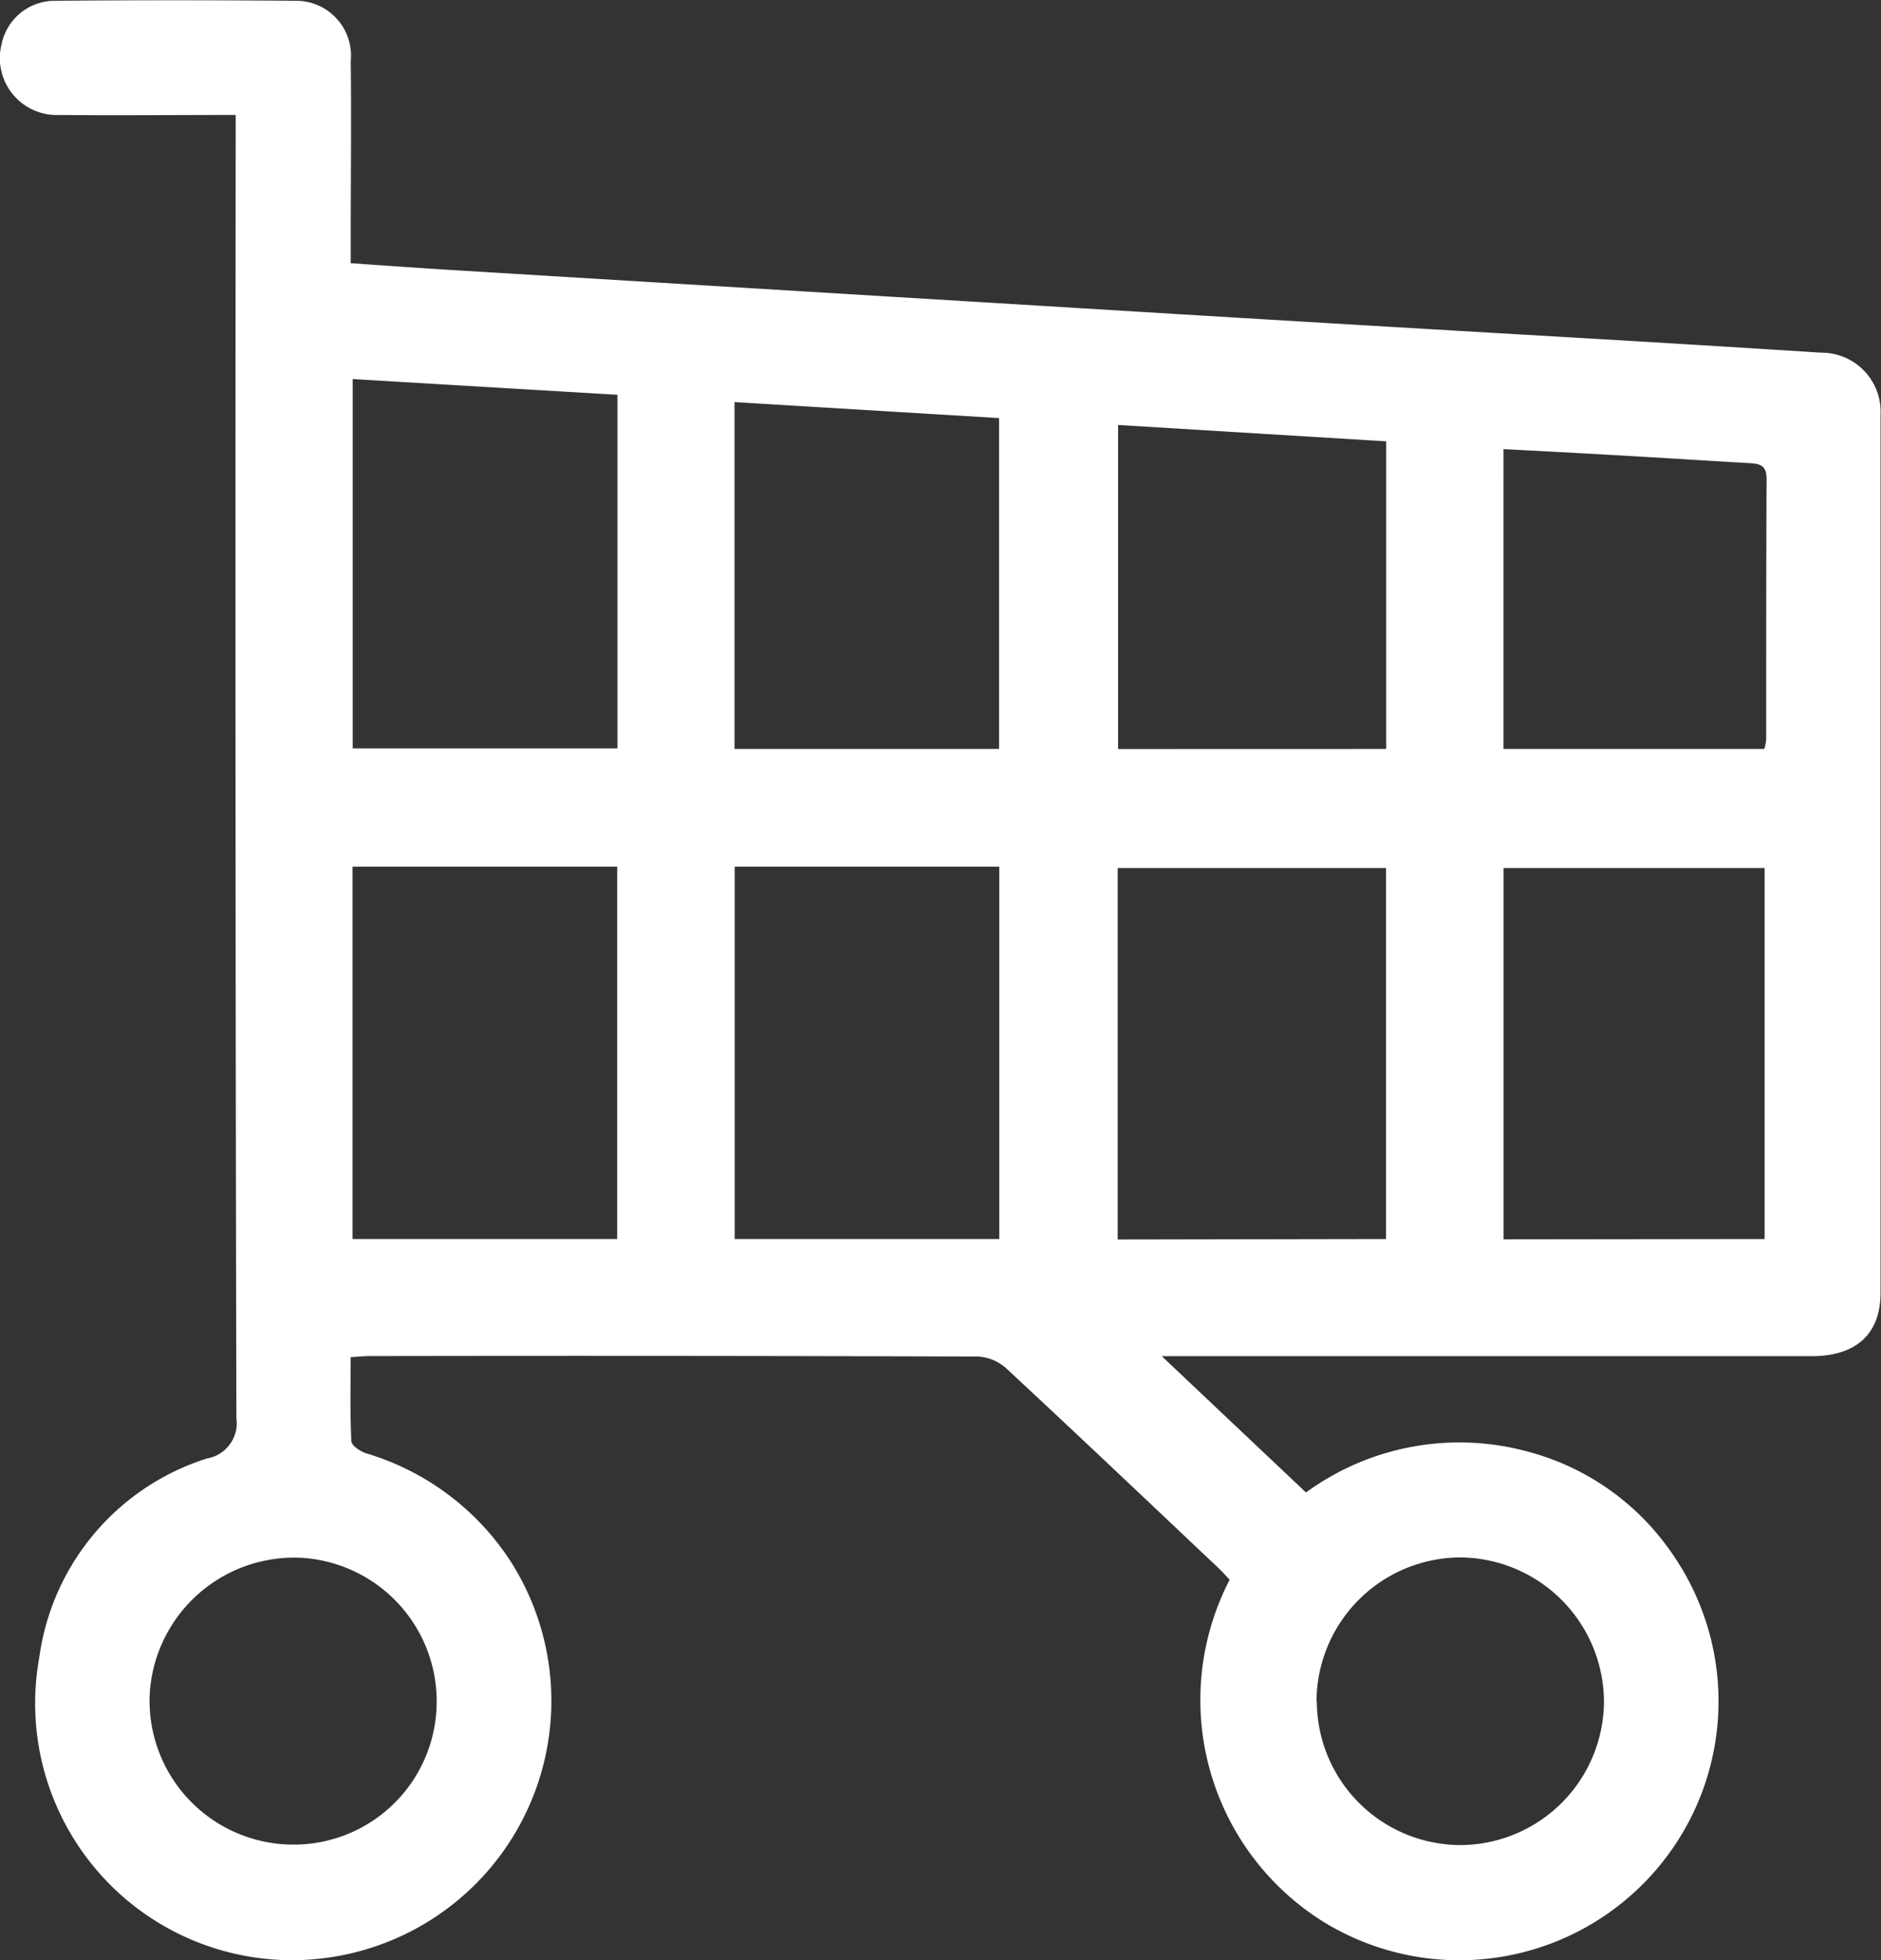 <svg xmlns="http://www.w3.org/2000/svg" width="24.246" height="25.266" viewBox="0 0 24.246 25.266">
  <rect x="0" y="0" width="24.246" height="25.266" fill="#333333" stroke="none"/>
  <path id="選單-購物車" d="M-757.589-33.707c-.781,0-1.526.007-2.271,0a.734.734,0,0,1-.746-.915.7.7,0,0,1,.679-.557q1.553-.013,3.106,0a.707.707,0,0,1,.715.777c.009.763,0,1.527,0,2.29v.316c.455.031.89.062,1.325.089q3.822.233,7.644.464,3.258.2,6.515.389,1.734.1,3.468.211a.761.761,0,0,1,.767.8q0,5.66,0,11.32c0,.528-.315.814-.882.815q-3.4,0-6.792,0h-1.591l1.859,1.757a3.353,3.353,0,0,1,2.877-.522,3.26,3.26,0,0,1,1.833,1.295,3.334,3.334,0,0,1-.307,4.213,3.343,3.343,0,0,1-4.167.555,3.37,3.37,0,0,1-1.22-4.416c-.044-.047-.09-.1-.14-.147-.912-.862-1.822-1.726-2.742-2.58a.591.591,0,0,0-.364-.15q-3.922-.013-7.845-.006c-.069,0-.138.008-.239.014,0,.366-.009.724.009,1.081,0,.058.119.138.2.161a3.362,3.362,0,0,1,1.853,1.39,3.342,3.342,0,0,1-2.3,5.1,3.311,3.311,0,0,1-3.775-3.866,3.134,3.134,0,0,1,2.16-2.56.462.462,0,0,0,.38-.522q-.018-8.226-.009-16.453Zm4.918,14.489v-4.8h-3.412v4.8Zm9.91,0V-24h-3.459v4.788Zm-4.985,0v-4.8h-3.411v4.8Zm9.865,0V-24h-3.365v4.786Zm-18.2-11.085v4.761h3.413V-30.1Zm4.922,4.768h3.41V-29.8l-3.41-.206Zm8.4,0V-29.5l-3.456-.211v4.177Zm1.512,0h3.362a.651.651,0,0,0,.024-.116c0-1.123,0-2.246.005-3.369,0-.183-.1-.191-.233-.2-.56-.032-1.12-.068-1.681-.1-.487-.028-.974-.053-1.477-.08Zm-2.406,12.282a1.856,1.856,0,0,0,1.861,1.847,1.859,1.859,0,0,0,1.84-1.87,1.868,1.868,0,0,0-1.85-1.838A1.862,1.862,0,0,0-743.657-13.253Zm-13.275,1.839A1.843,1.843,0,0,0-755-13.175a1.854,1.854,0,0,0-1.742-1.934,1.866,1.866,0,0,0-1.955,1.754A1.855,1.855,0,0,0-756.933-11.414Z" transform="translate(760.627 35.189)" fill="#fff"/>
</svg>
